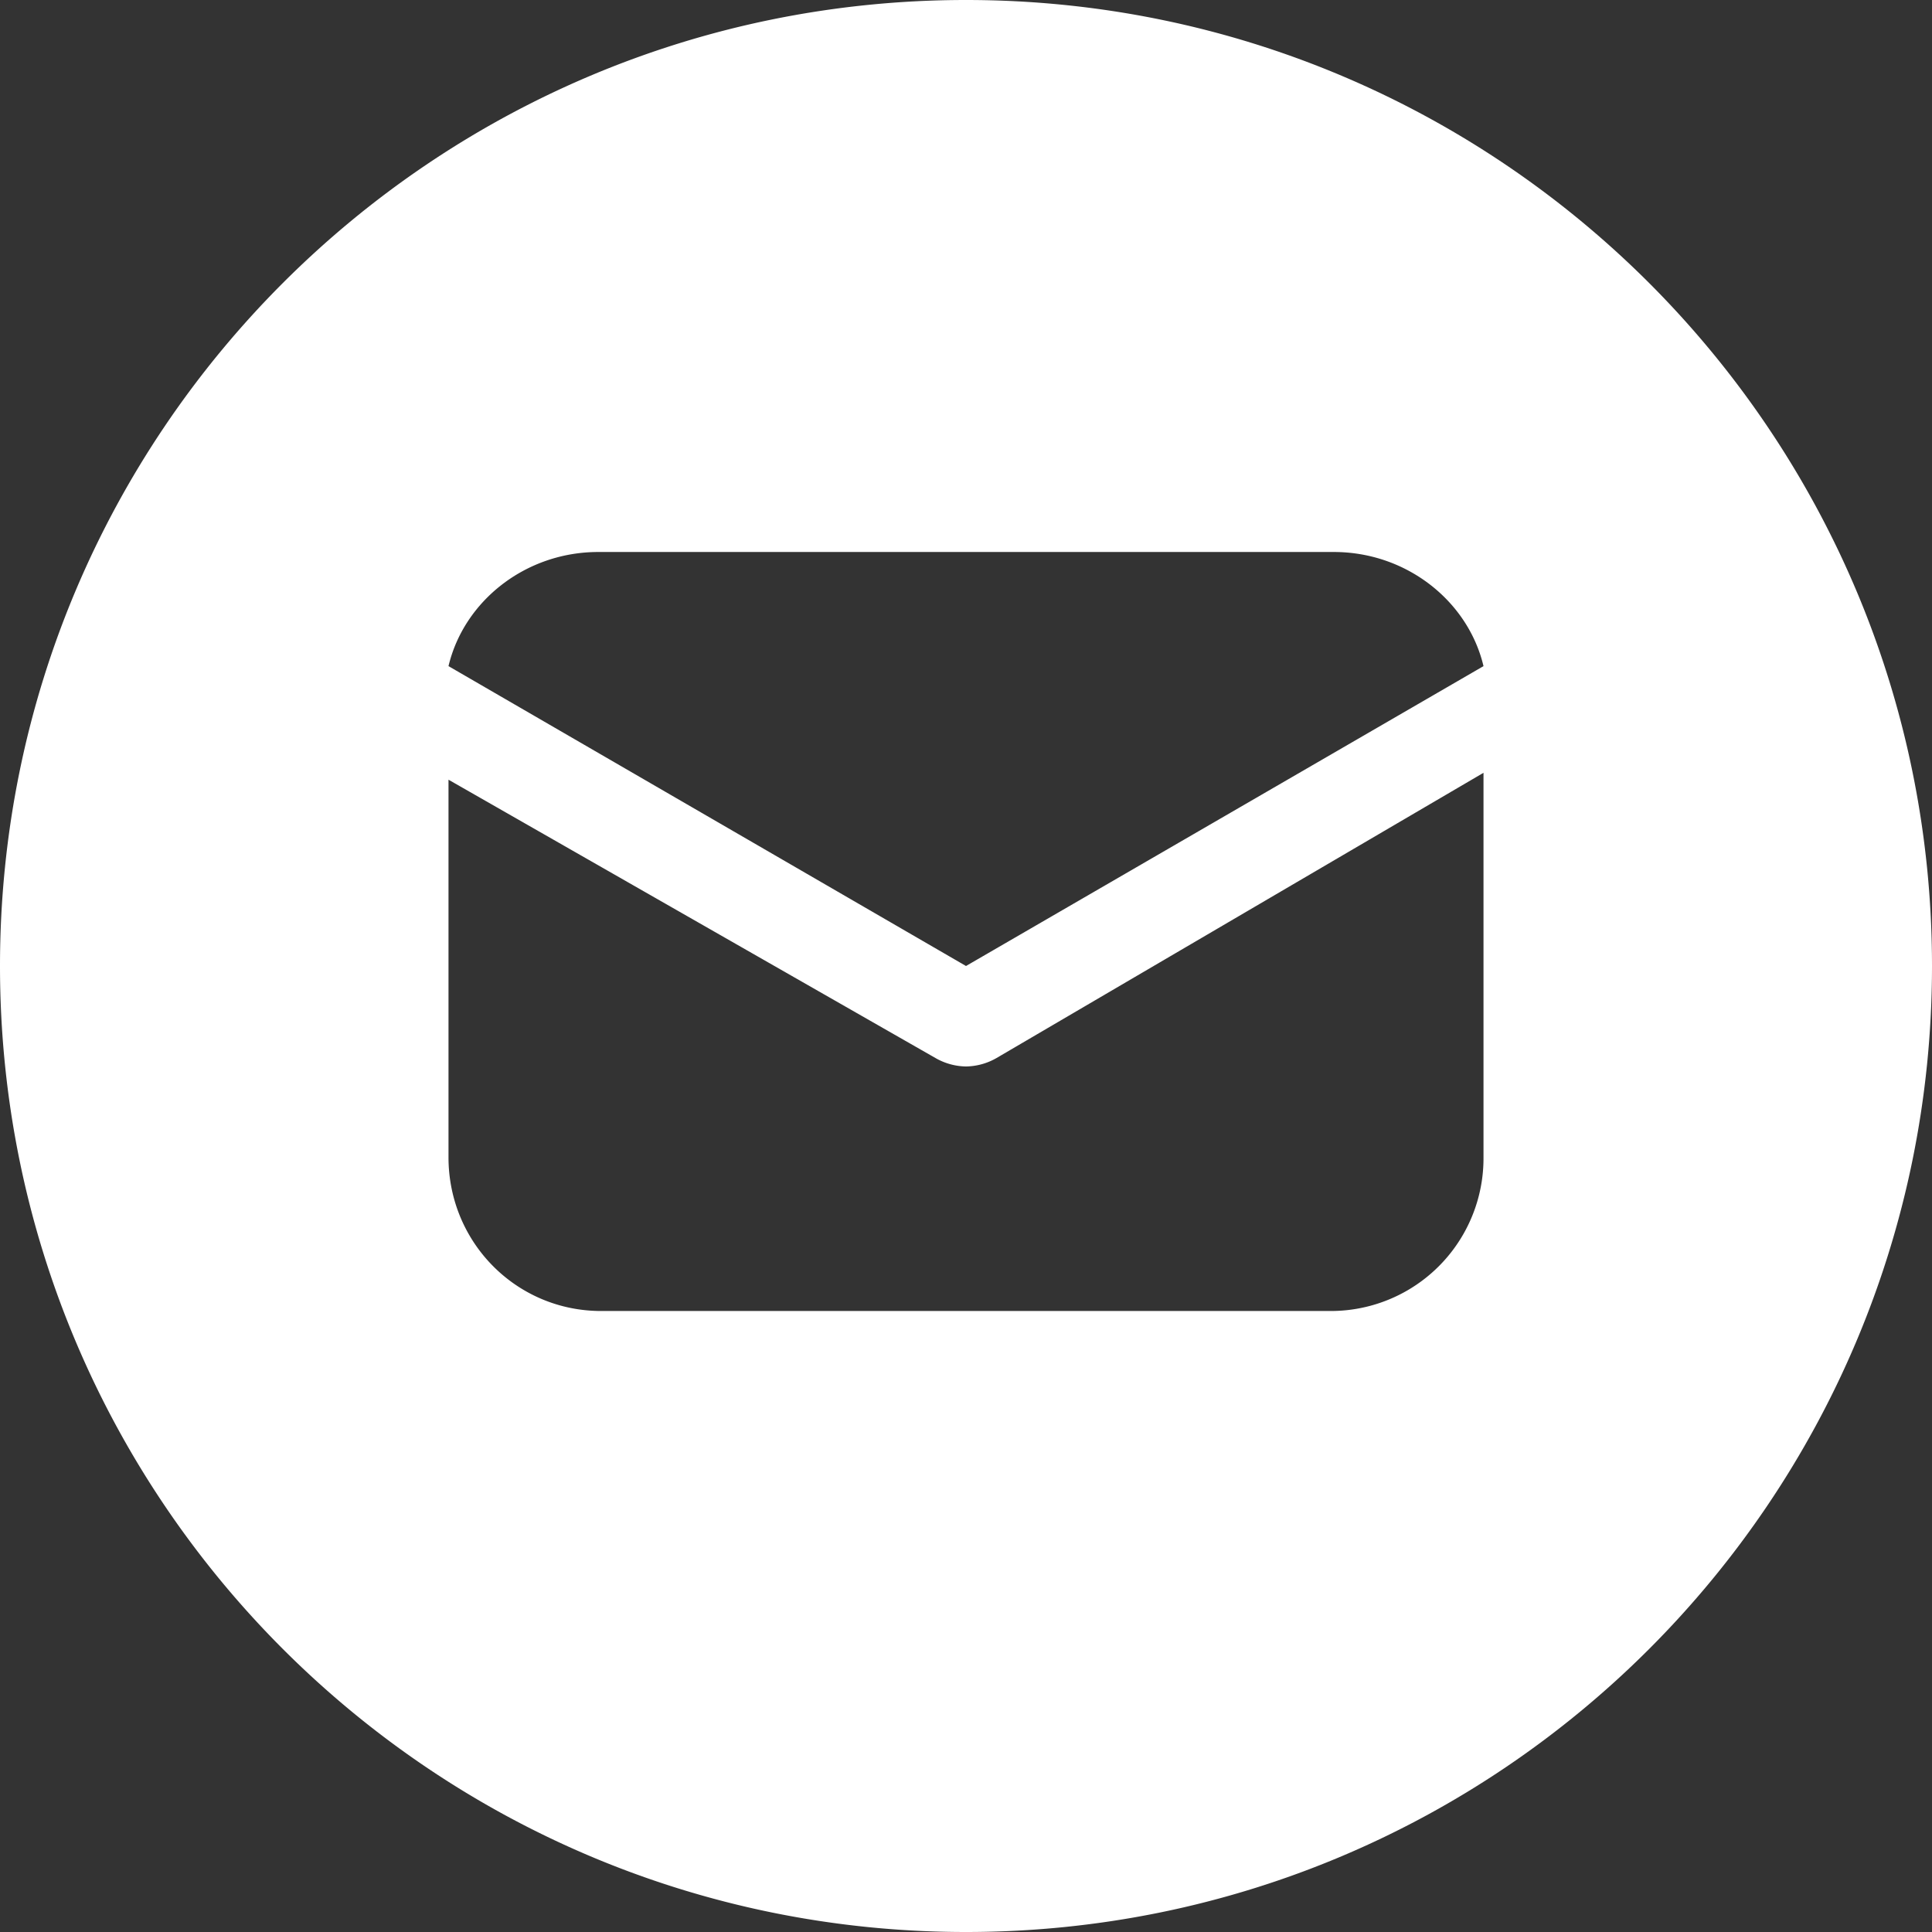 <svg xmlns="http://www.w3.org/2000/svg" width="28" height="28" viewBox="0 0 28 28">
    <rect x="0" y="0" width="28" height="28" fill="#333333" stroke="none"/>
    <path fill="#FFF" fill-rule="evenodd" d="M14 0c7.732 0 14 6.268 14 14s-6.268 14-14 14S0 21.732 0 14 6.268 0 14 0zm7.5 11.2l-7.058 4.134a.912.912 0 0 1-.442.122.912.912 0 0 1-.442-.122L6.5 11.3v5.472C6.5 18.008 7.485 19 8.712 19h10.576a2.213 2.213 0 0 0 2.212-2.228V11.2zM19.331 8H8.67C7.615 8 6.723 8.712 6.5 9.654L14 14l7.5-4.346C21.277 8.712 20.385 8 19.331 8z"/>
</svg>
